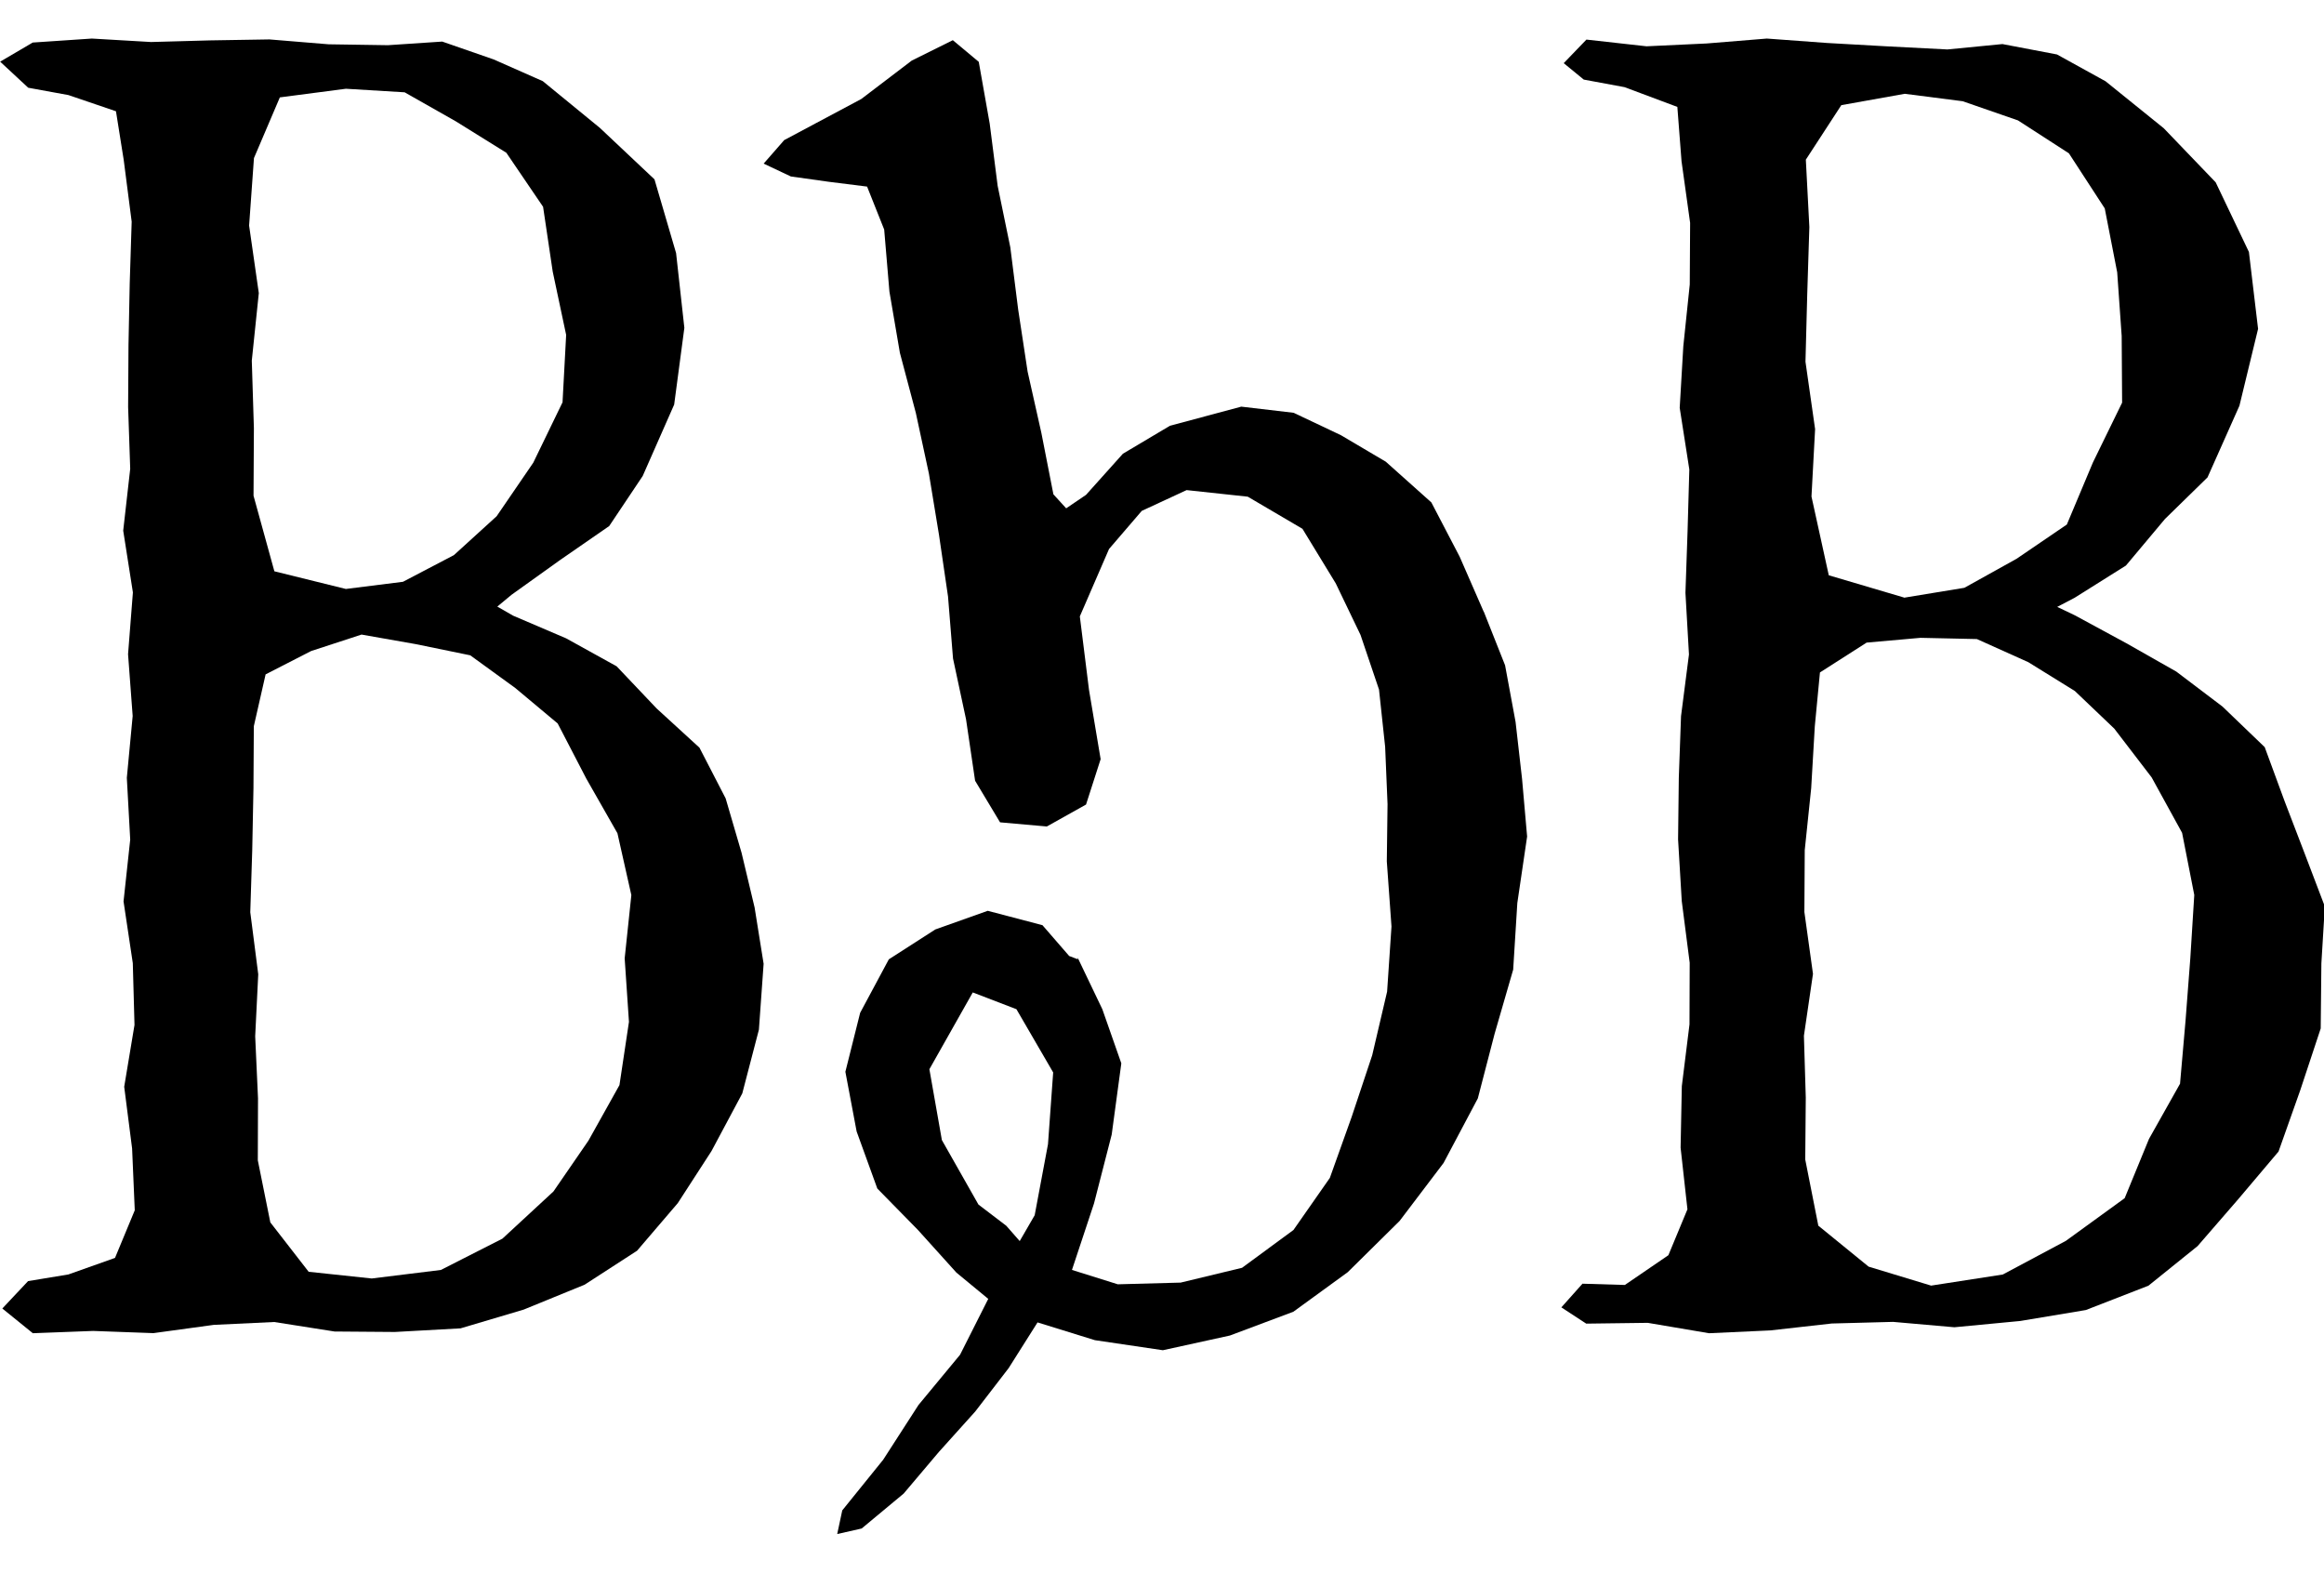 <?xml version="1.0" encoding="UTF-8" standalone="no"?>
<!DOCTYPE svg PUBLIC "-//W3C//DTD SVG 1.1//EN" "http://www.w3.org/Graphics/SVG/1.1/DTD/svg11.dtd">
<svg width="100%" height="100%" viewBox="0 0 1080 731" version="1.1" xmlns="http://www.w3.org/2000/svg" xmlns:xlink="http://www.w3.org/1999/xlink" xml:space="preserve" xmlns:serif="http://www.serif.com/" style="fill-rule:evenodd;clip-rule:evenodd;stroke-linejoin:round;stroke-miterlimit:2;">
    <g id="Tavola-da-disegno1" serif:id="Tavola da disegno1" transform="matrix(1,0,0,1,0,-167.651)">
        <rect x="0" y="167.651" width="1080" height="730.272" style="fill:none;"/>
        <g transform="matrix(1.463,0,0,1.463,-245.595,-299.333)">
            <g transform="matrix(10.544,0,0,10.544,167.921,327.753)">
                <path d="M0.981,39.347L0.065,38.605L0.841,37.78L2.057,37.579L3.46,37.081L4.055,35.647L3.975,33.785L3.737,31.926L4.047,30.064L3.996,28.203L3.717,26.342L3.918,24.48L3.816,22.619L3.992,20.757L3.853,18.895L3.999,17.034L3.707,15.173L3.918,13.311L3.855,11.45L3.866,9.588L3.903,7.727L3.962,5.865L3.722,4.004L3.489,2.54L2.059,2.053L0.845,1.831L0,1.046L0.981,0.47L2.763,0.35L4.546,0.454L6.33,0.405L8.113,0.376L9.897,0.523L11.682,0.55L13.318,0.441L14.868,0.979L16.347,1.633L18.067,3.041L19.712,4.591L20.363,6.813L20.612,9.065L20.305,11.376L19.357,13.527L18.348,15.035L16.866,16.06L15.406,17.105L14.977,17.461L15.454,17.735L17.049,18.417L18.572,19.26L19.777,20.53L21.067,21.711L21.856,23.239L22.335,24.876L22.728,26.524L23,28.221L22.858,30.205L22.357,32.126L21.429,33.863L20.414,35.431L19.187,36.865L17.607,37.888L15.772,38.638L13.87,39.203L11.891,39.312L10.074,39.298L8.256,39.012L6.437,39.098L4.617,39.347L2.8,39.281L0.976,39.35L0.981,39.347ZM10.416,16.93L12.135,16.714L13.669,15.911L14.957,14.739L16.06,13.127L16.942,11.307L17.051,9.277L16.646,7.369L16.356,5.418L15.249,3.79L13.726,2.843L12.185,1.969L10.416,1.862L8.426,2.122L7.646,3.95L7.5,5.983L7.792,8.018L7.581,10.051L7.644,12.086L7.633,14.121L8.261,16.398L10.414,16.93L10.416,16.93ZM11.207,37.699L13.277,37.444L15.131,36.501L16.668,35.08L17.722,33.549L18.657,31.875L18.943,29.971L18.814,28.058L19.015,26.152L18.596,24.289L17.659,22.645L16.796,20.982L15.519,19.914L14.162,18.929L12.527,18.593L10.887,18.304L9.368,18.8L7.997,19.503L7.642,21.064L7.631,22.932L7.594,24.8L7.535,26.668L7.775,28.537L7.683,30.405L7.768,32.273L7.762,34.141L8.139,36.011L9.294,37.499L11.205,37.702L11.207,37.699Z" style="fill-rule:nonzero;"/>
            </g>
            <g transform="matrix(10.544,0,0,10.544,663.832,327.753)">
                <path d="M0.757,39.066L0,38.571L0.636,37.858L1.913,37.896L3.224,37L3.798,35.617L3.592,33.76L3.629,31.905L3.86,30.047L3.866,28.19L3.627,26.333L3.516,24.475L3.538,22.618L3.605,20.761L3.844,18.903L3.738,17.046L3.802,15.189L3.855,13.331L3.565,11.474L3.674,9.616L3.868,7.759L3.879,5.902L3.62,4.044L3.494,2.409L1.904,1.814L0.675,1.586L0.071,1.091L0.755,0.381L2.566,0.583L4.378,0.498L6.191,0.35L8.002,0.483L9.816,0.585L11.63,0.678L13.288,0.516L14.931,0.829L16.395,1.637L18.148,3.052L19.712,4.681L20.713,6.778L20.989,9.095L20.427,11.412L19.466,13.569L18.184,14.822L17.008,16.225L15.46,17.197L14.938,17.47L15.471,17.725L17.019,18.564L18.527,19.42L19.916,20.472L21.189,21.695L21.789,23.326L22.389,24.89L23,26.495L22.896,28.208L22.876,30.169L22.26,32.029L21.605,33.877L20.394,35.309L19.167,36.725L17.686,37.918L15.801,38.651L13.824,38.981L11.84,39.17L9.993,39.008L8.146,39.057L6.297,39.265L4.449,39.35L2.602,39.037L0.751,39.061L0.757,39.066ZM10.345,17.19L12.141,16.895L13.713,16.021L15.228,14.989L16.014,13.118L16.893,11.318L16.88,9.31L16.745,7.393L16.37,5.467L15.29,3.807L13.755,2.815L12.09,2.238L10.345,2.014L8.434,2.356L7.365,3.998L7.471,6.026L7.407,8.056L7.354,10.085L7.644,12.115L7.535,14.146L8.056,16.518L10.345,17.195L10.345,17.19ZM11.149,37.914L13.299,37.581L15.199,36.567L16.97,35.282L17.703,33.496L18.638,31.834L18.804,29.932L18.948,28.048L19.067,26.148L18.7,24.276L17.783,22.607L16.656,21.136L15.469,20.004L14.068,19.136L12.518,18.439L10.819,18.402L9.196,18.546L7.79,19.445L7.635,21.069L7.526,22.933L7.332,24.797L7.321,26.661L7.58,28.525L7.307,30.389L7.363,32.253L7.347,34.117L7.741,36.11L9.256,37.344L11.14,37.916L11.149,37.914Z" style="fill-rule:nonzero;"/>
            </g>
            <g transform="matrix(10.544,0,0,10.544,410.442,328.27)">
                <path d="M21.695,17.573L20.967,15.907L20.115,14.274L18.742,13.047L17.389,12.248L15.966,11.574L14.388,11.389L12.24,11.965L10.823,12.807L9.712,14.046L9.114,14.452L8.729,14.03L8.366,12.178L7.952,10.334L7.668,8.465L7.431,6.591L7.05,4.74L6.81,2.863L6.48,1.002L5.699,0.35L4.462,0.964L2.942,2.121L0.62,3.359L0,4.068L0.819,4.455L1.96,4.615L3.116,4.76L3.631,6.053L3.789,7.923L4.104,9.767L4.585,11.58L4.979,13.409L5.283,15.255L5.554,17.106L5.705,18.976L6.097,20.807L6.37,22.658L7.122,23.911L8.531,24.036L9.712,23.375L10.152,22.008L9.802,19.924L9.525,17.707L10.405,15.677L11.391,14.529L12.742,13.903L14.584,14.101L16.232,15.069L17.235,16.713L17.981,18.265L18.538,19.911L18.723,21.637L18.795,23.362L18.773,25.088L18.914,27.05L18.782,29.011L18.333,30.927L17.715,32.782L17.057,34.622L15.961,36.191L14.412,37.33L12.562,37.776L10.669,37.827L9.288,37.394L9.952,35.392L10.485,33.318L10.775,31.171L10.203,29.54L9.461,27.99L9.461,28.038L9.422,28.02L9.204,27.937L8.399,27.009L6.751,26.576L5.171,27.138L3.771,28.038L2.907,29.649L2.462,31.425L2.801,33.223L3.424,34.942L4.647,36.189L5.807,37.475L6.766,38.266L5.917,39.949L4.665,41.462L3.6,43.113L2.368,44.638L2.216,45.35L2.953,45.183L4.218,44.131L5.276,42.88L6.372,41.662L7.38,40.353L8.251,38.975L9.978,39.51L12.027,39.813L14.047,39.37L15.957,38.654L17.596,37.462L19.158,35.919L20.483,34.172L21.515,32.227L22.021,30.279L22.58,28.348L22.705,26.341L23,24.339L22.848,22.607L22.652,20.886L22.336,19.18L21.697,17.569L21.695,17.573ZM7.303,36.059L6.471,35.425L5.369,33.482L4.993,31.348L6.3,29.035L7.615,29.54L8.722,31.445L8.566,33.607L8.165,35.746L7.714,36.525L7.305,36.059L7.303,36.059Z" style="fill-rule:nonzero;"/>
            </g>
        </g>
    </g>
</svg>
